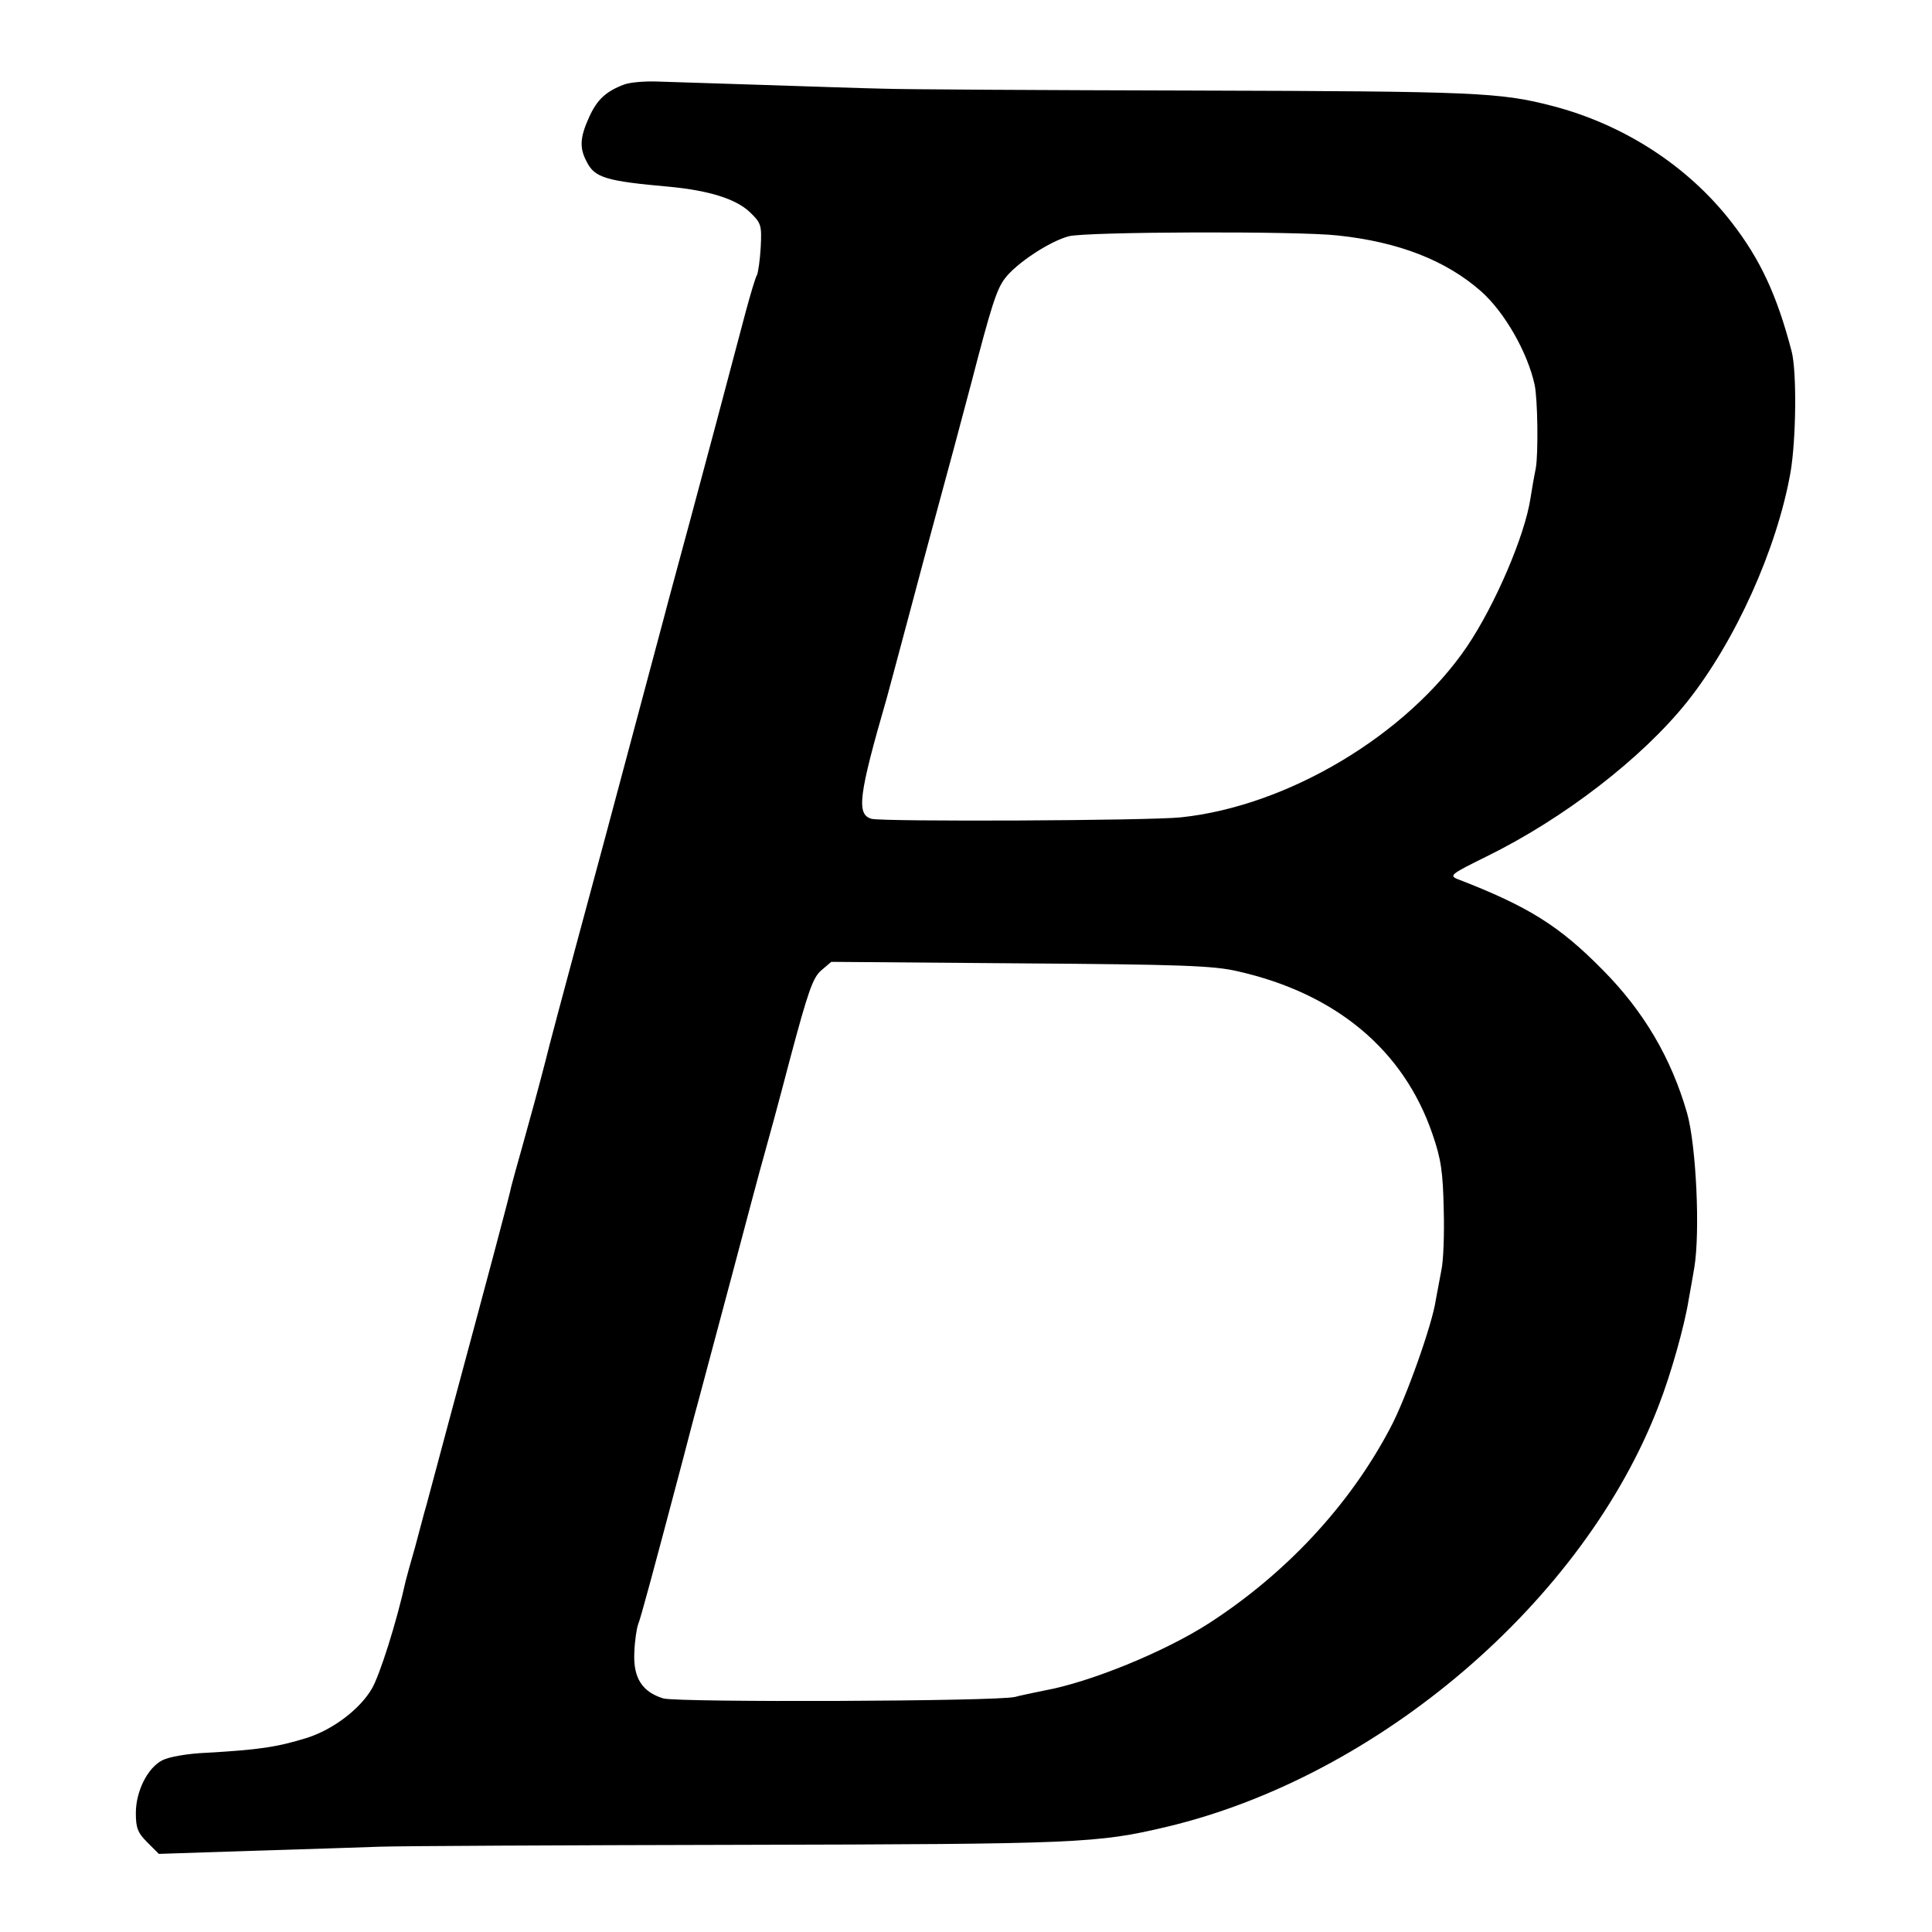 <?xml version="1.0" standalone="no"?>
<!DOCTYPE svg PUBLIC "-//W3C//DTD SVG 20010904//EN"
 "http://www.w3.org/TR/2001/REC-SVG-20010904/DTD/svg10.dtd">
<svg version="1.0" xmlns="http://www.w3.org/2000/svg"
 width="512pt" height="512pt" viewBox="0 0 512 512"
 preserveAspectRatio="xMidYMid meet">
<g transform="translate(0,512) scale(0.1,-0.1)"
fill="#000000" stroke="none">
<path d="M1654 4896 c-48 -18 -72 -40 -93 -87 -24 -53 -26 -81 -6 -118 21 -42
51 -51 220 -66 104 -10 175 -32 212 -67 30 -29 32 -34 29 -93 -2 -35 -7 -68
-10 -74 -4 -6 -17 -50 -30 -98 -62 -234 -99 -374 -146 -548 -28 -104 -60 -221
-70 -260 -10 -38 -80 -299 -155 -580 -129 -478 -150 -558 -159 -595 -17 -66
-42 -158 -62 -229 -13 -46 -26 -93 -29 -105 -4 -22 -61 -235 -165 -621 -34
-126 -63 -237 -66 -245 -2 -8 -13 -49 -24 -90 -12 -41 -23 -82 -25 -90 -24
-109 -69 -251 -90 -286 -32 -54 -102 -107 -170 -129 -80 -25 -128 -32 -267
-40 -51 -2 -101 -11 -118 -20 -39 -20 -70 -82 -70 -140 0 -39 5 -52 30 -77
l31 -31 242 8 c133 4 287 9 342 11 55 2 485 4 957 5 897 2 946 4 1131 48 562
134 1105 599 1303 1117 32 82 68 210 79 279 3 17 10 55 15 85 16 96 5 325 -19
410 -42 146 -115 270 -223 379 -116 118 -198 169 -387 242 -21 9 -13 14 78 59
204 100 412 260 532 410 128 161 238 405 274 608 15 87 17 267 3 321 -39 149
-83 244 -160 343 -116 149 -286 259 -477 308 -136 35 -202 38 -941 40 -404 1
-778 3 -830 5 -52 1 -196 6 -320 10 -124 4 -250 8 -281 9 -30 1 -69 -2 -85 -8z
m1891 -400 c161 -17 287 -66 380 -148 62 -55 123 -161 142 -248 8 -38 10 -181
3 -221 -5 -24 -11 -60 -14 -79 -15 -100 -94 -283 -168 -393 -159 -234 -474
-423 -758 -453 -83 -9 -787 -12 -820 -4 -41 11 -35 61 40 320 5 19 32 118 59
220 27 102 59 221 71 265 39 143 59 218 94 350 53 204 67 248 89 277 30 40
119 99 170 112 47 12 606 14 712 2z m-265 -1950 c261 -59 440 -209 516 -431
23 -66 28 -101 30 -200 2 -66 -1 -138 -6 -160 -4 -22 -11 -58 -15 -80 -9 -64
-80 -264 -121 -340 -108 -205 -277 -386 -482 -518 -117 -75 -313 -155 -434
-177 -29 -6 -64 -13 -78 -17 -47 -12 -892 -15 -932 -4 -56 17 -80 54 -77 121
1 30 6 64 10 75 7 17 37 128 119 438 11 42 29 112 41 155 11 42 52 194 90 337
38 143 75 283 83 310 8 28 40 145 70 260 47 176 60 214 82 233 l27 23 501 -4
c425 -3 512 -6 576 -21z"/>
</g>
</svg>
